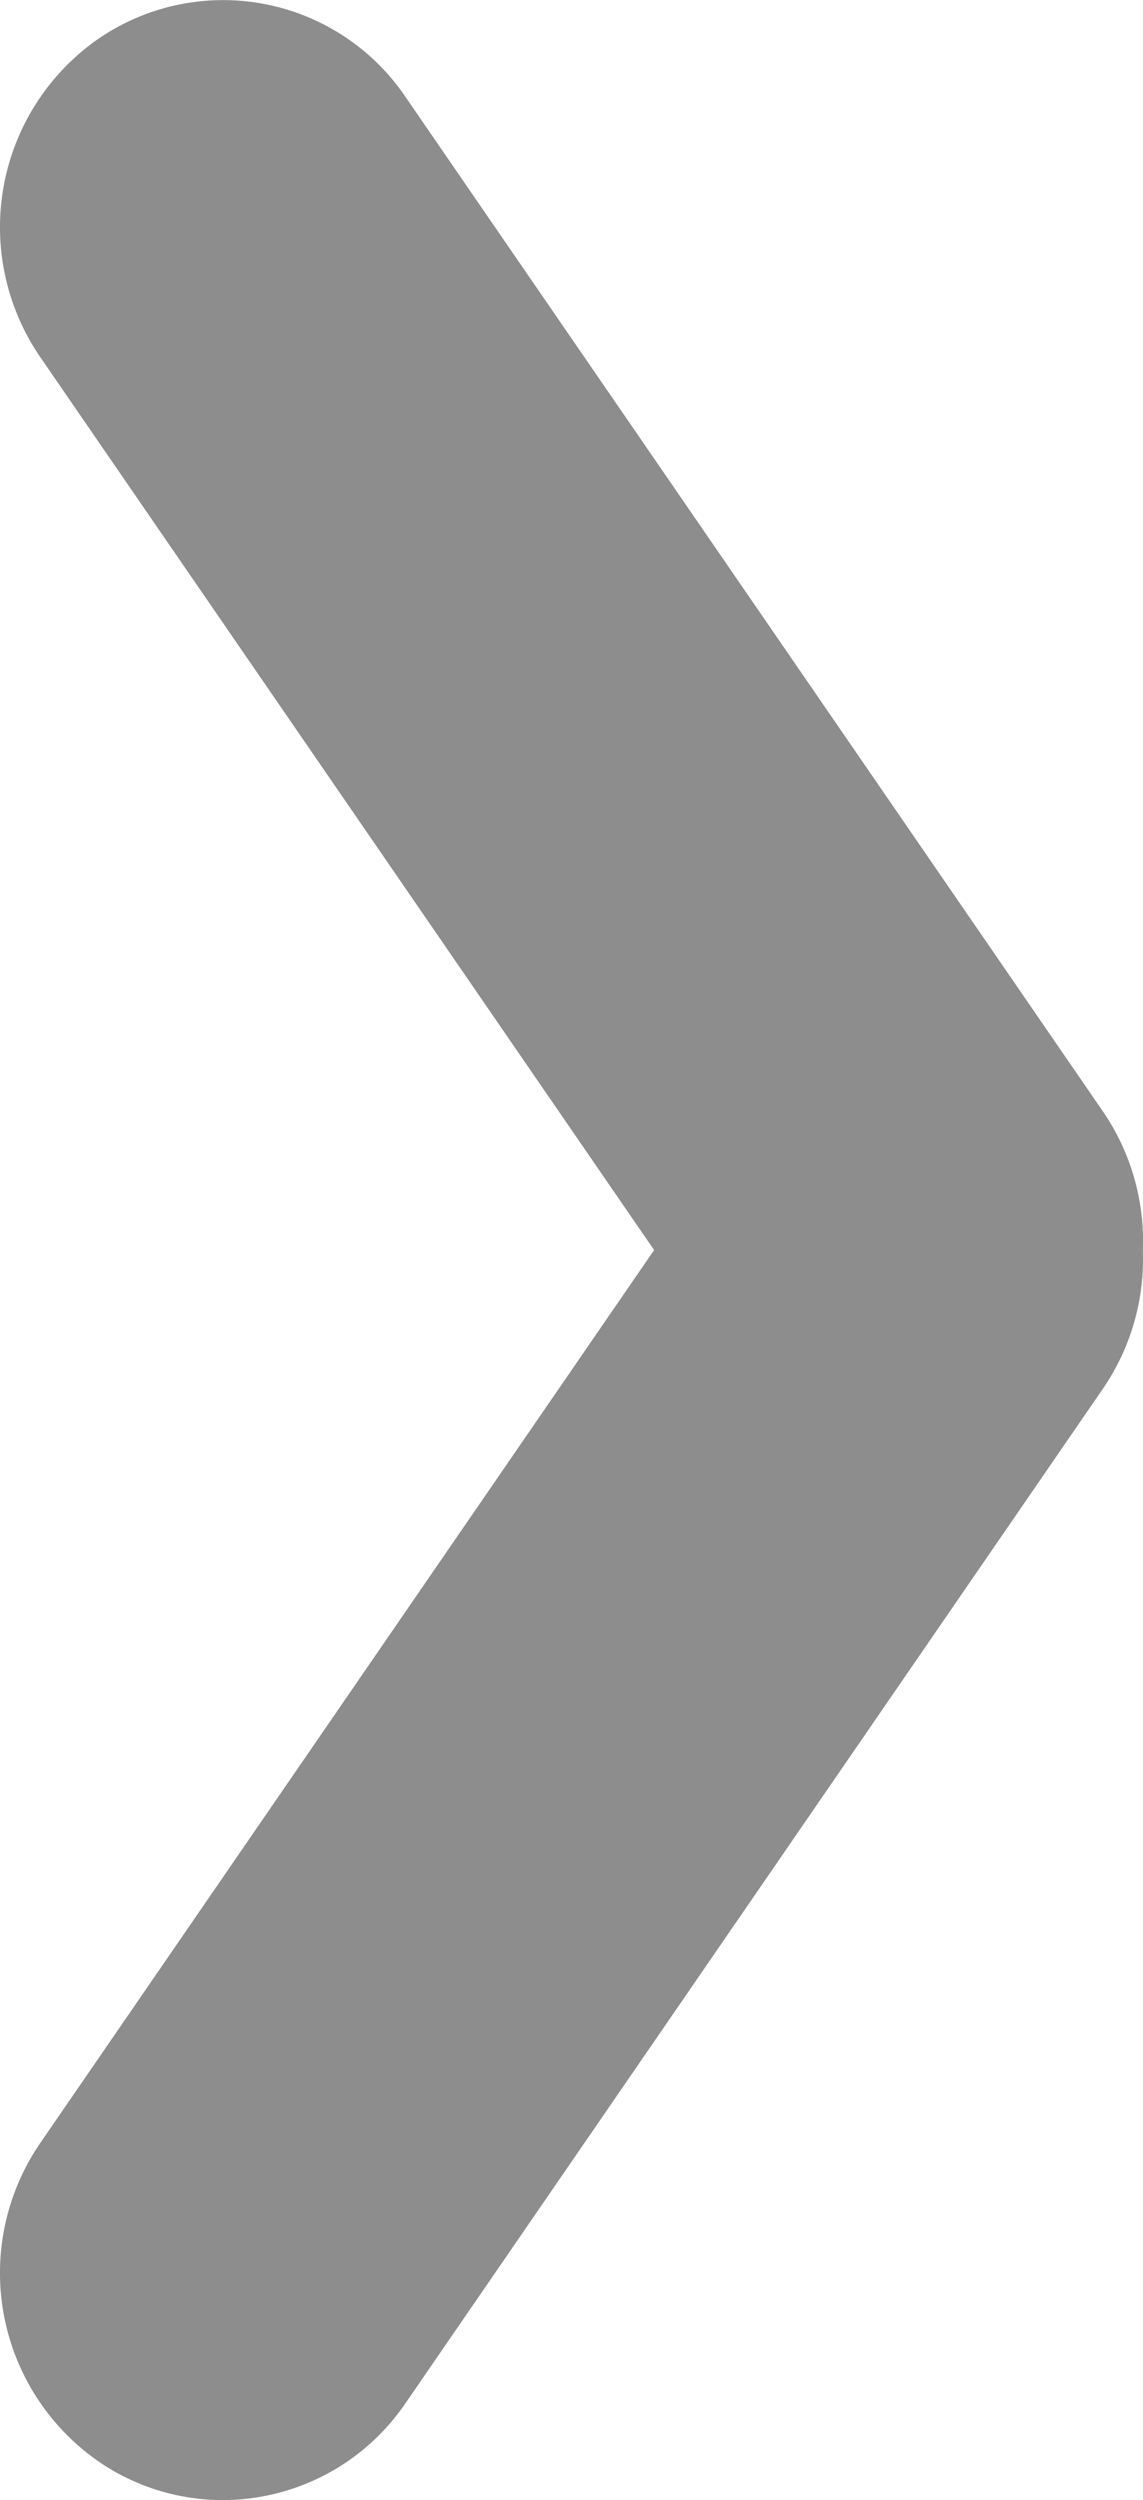 <svg xmlns="http://www.w3.org/2000/svg" width="22.208" height="48.575" viewBox="0 0 22.208 48.575">
  <path id="Union_2" data-name="Union 2" d="M-3773.993,3742.937a4.462,4.462,0,0,1-1.063-6.142l11.925-17.347-11.925-17.347a4.462,4.462,0,0,1,1.063-6.142,4.28,4.28,0,0,1,6.031,1.083l13.547,19.706a4.452,4.452,0,0,1,.78,2.7,4.453,4.453,0,0,1-.78,2.7l-13.547,19.706a4.3,4.3,0,0,1-3.551,1.881A4.255,4.255,0,0,1-3773.993,3742.937Z" transform="translate(3775.84 -3695.16)" fill="#8d8d8d"/>
</svg>
